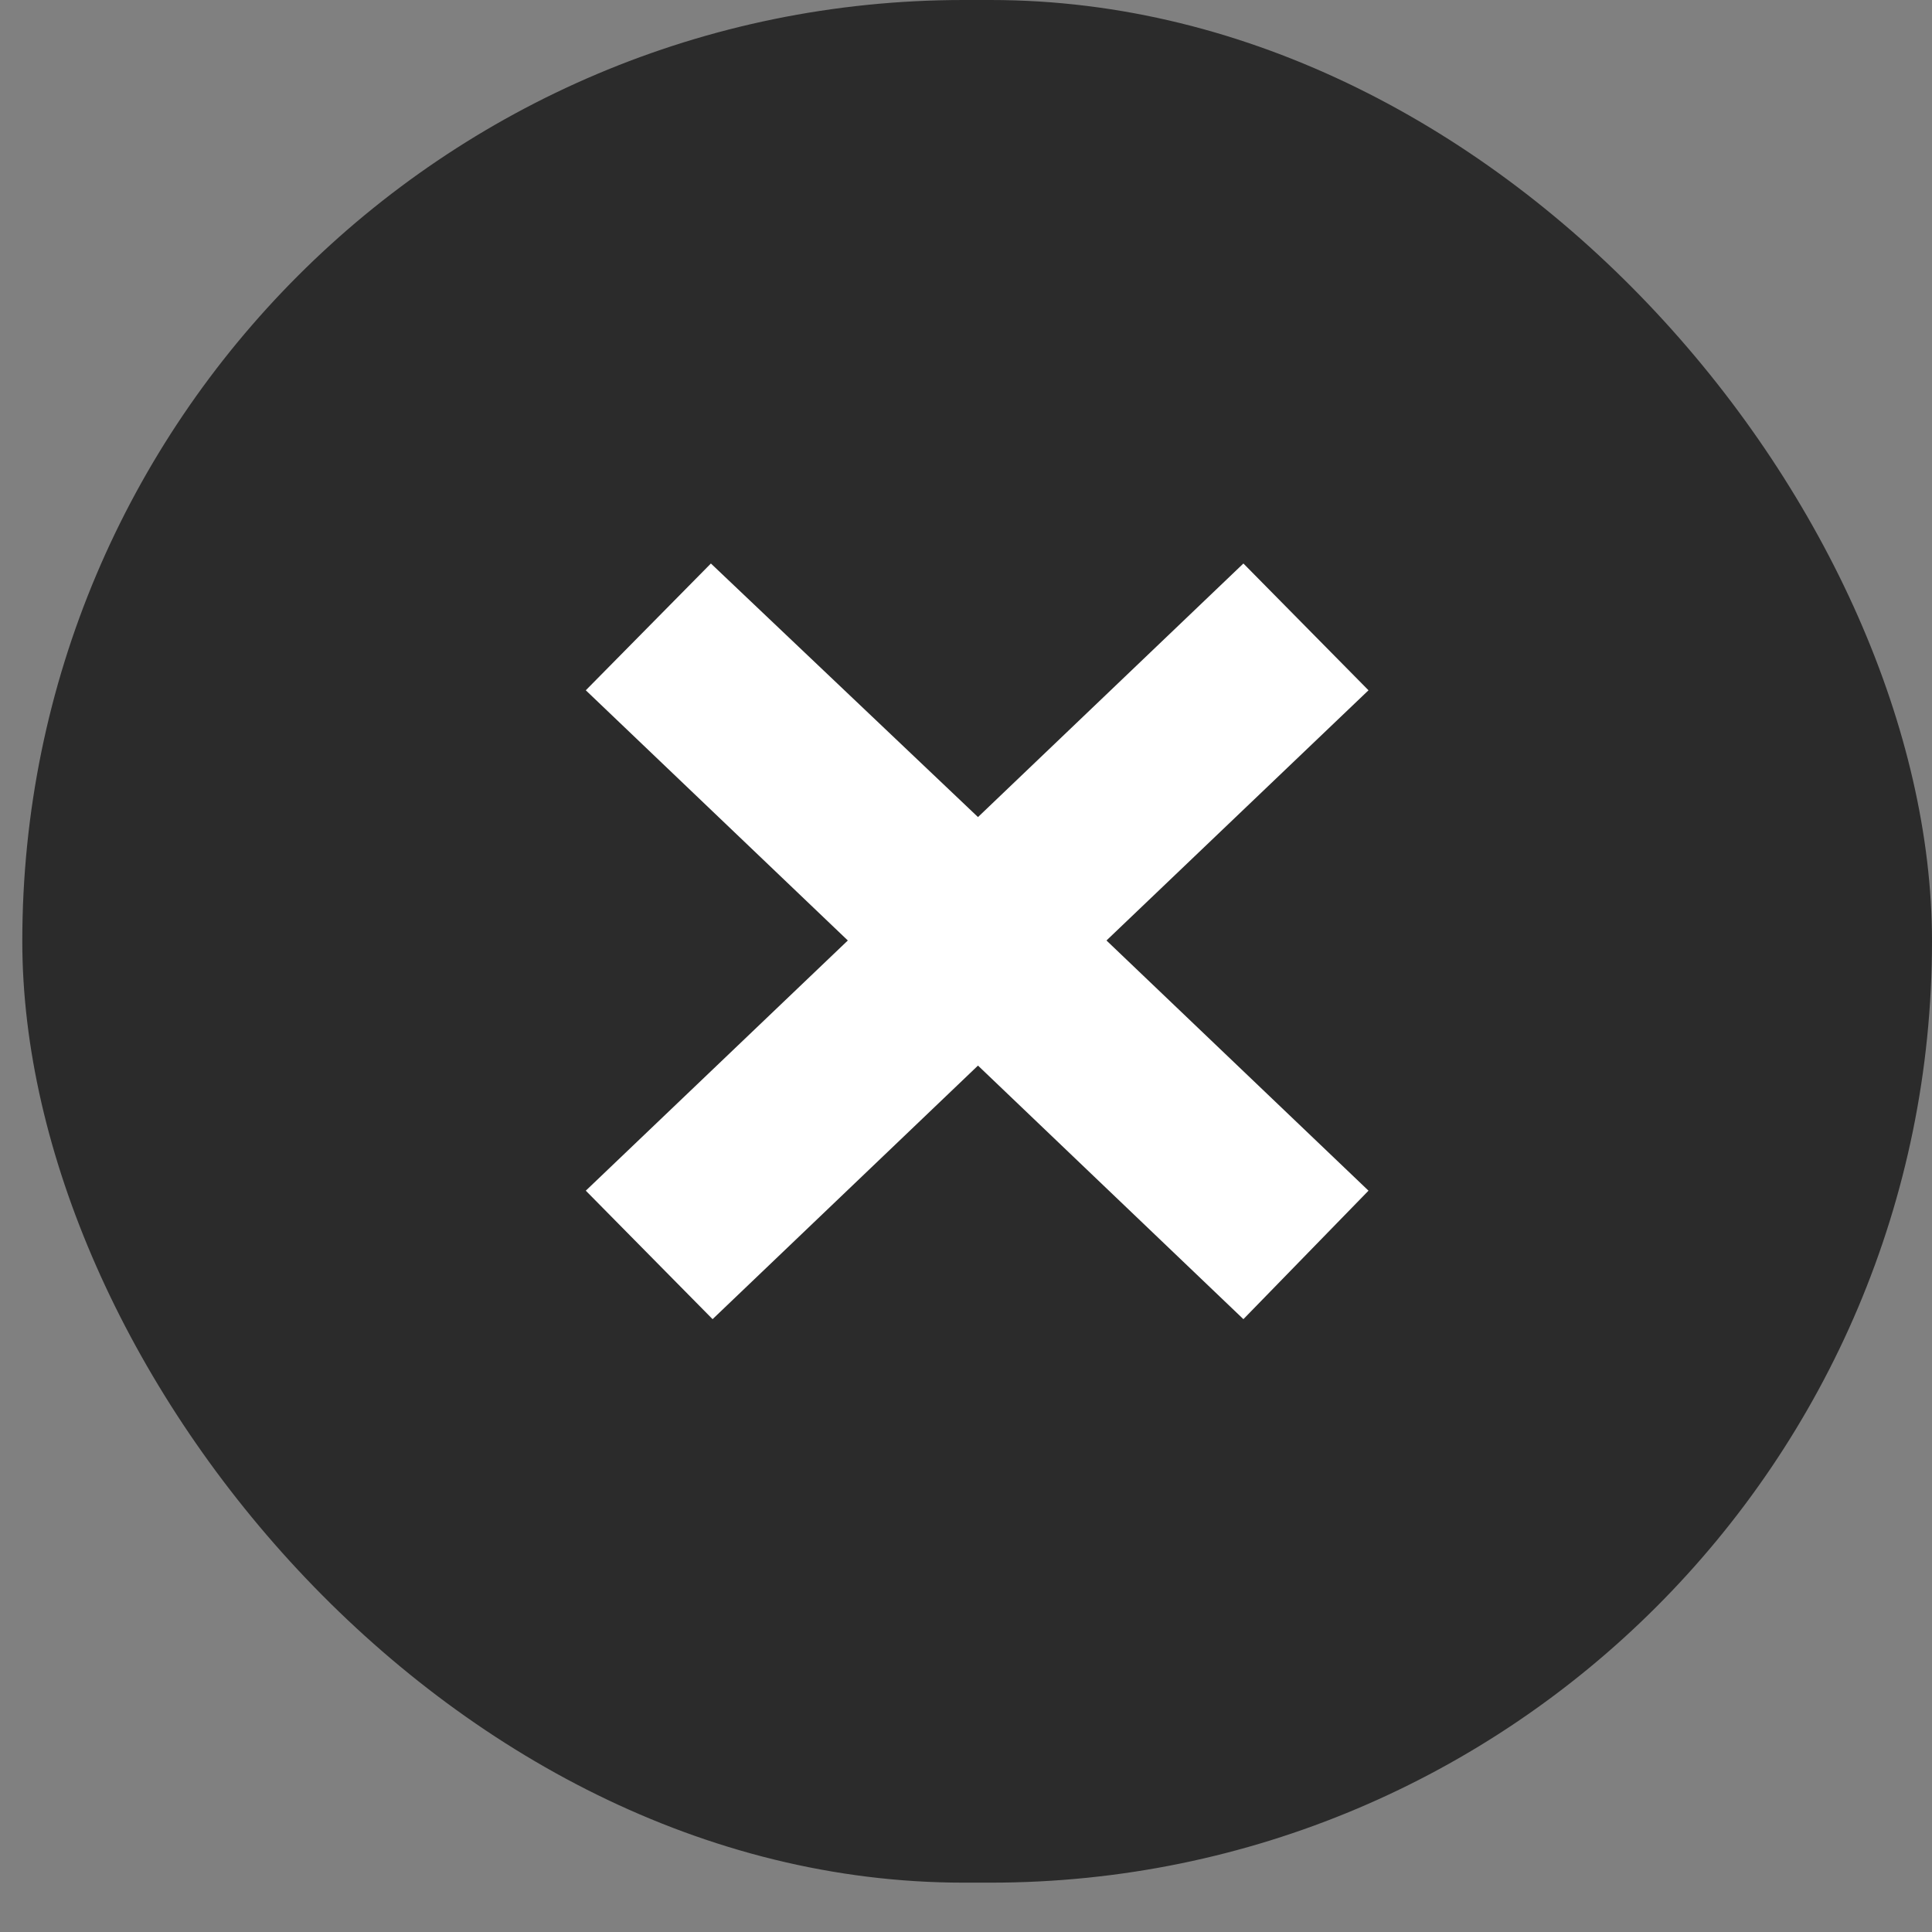 <svg width="24" height="24" viewBox="0 0 24 24" fill="none" xmlns="http://www.w3.org/2000/svg">
<rect x="0" y="0" width="24" height="24" fill="#808080" stroke="none"/>
<rect x="0.277" width="23.723" height="23.387" rx="11.694" fill="#2B2B2B"/>
<path d="M17 8.575L13.745 11.683L17 14.791L15.446 16.387L12.149 13.237L8.852 16.387L7.277 14.791L10.532 11.683L7.277 8.575L8.831 7L12.149 10.15L15.446 7L17 8.575Z" fill="white"/>
</svg>
